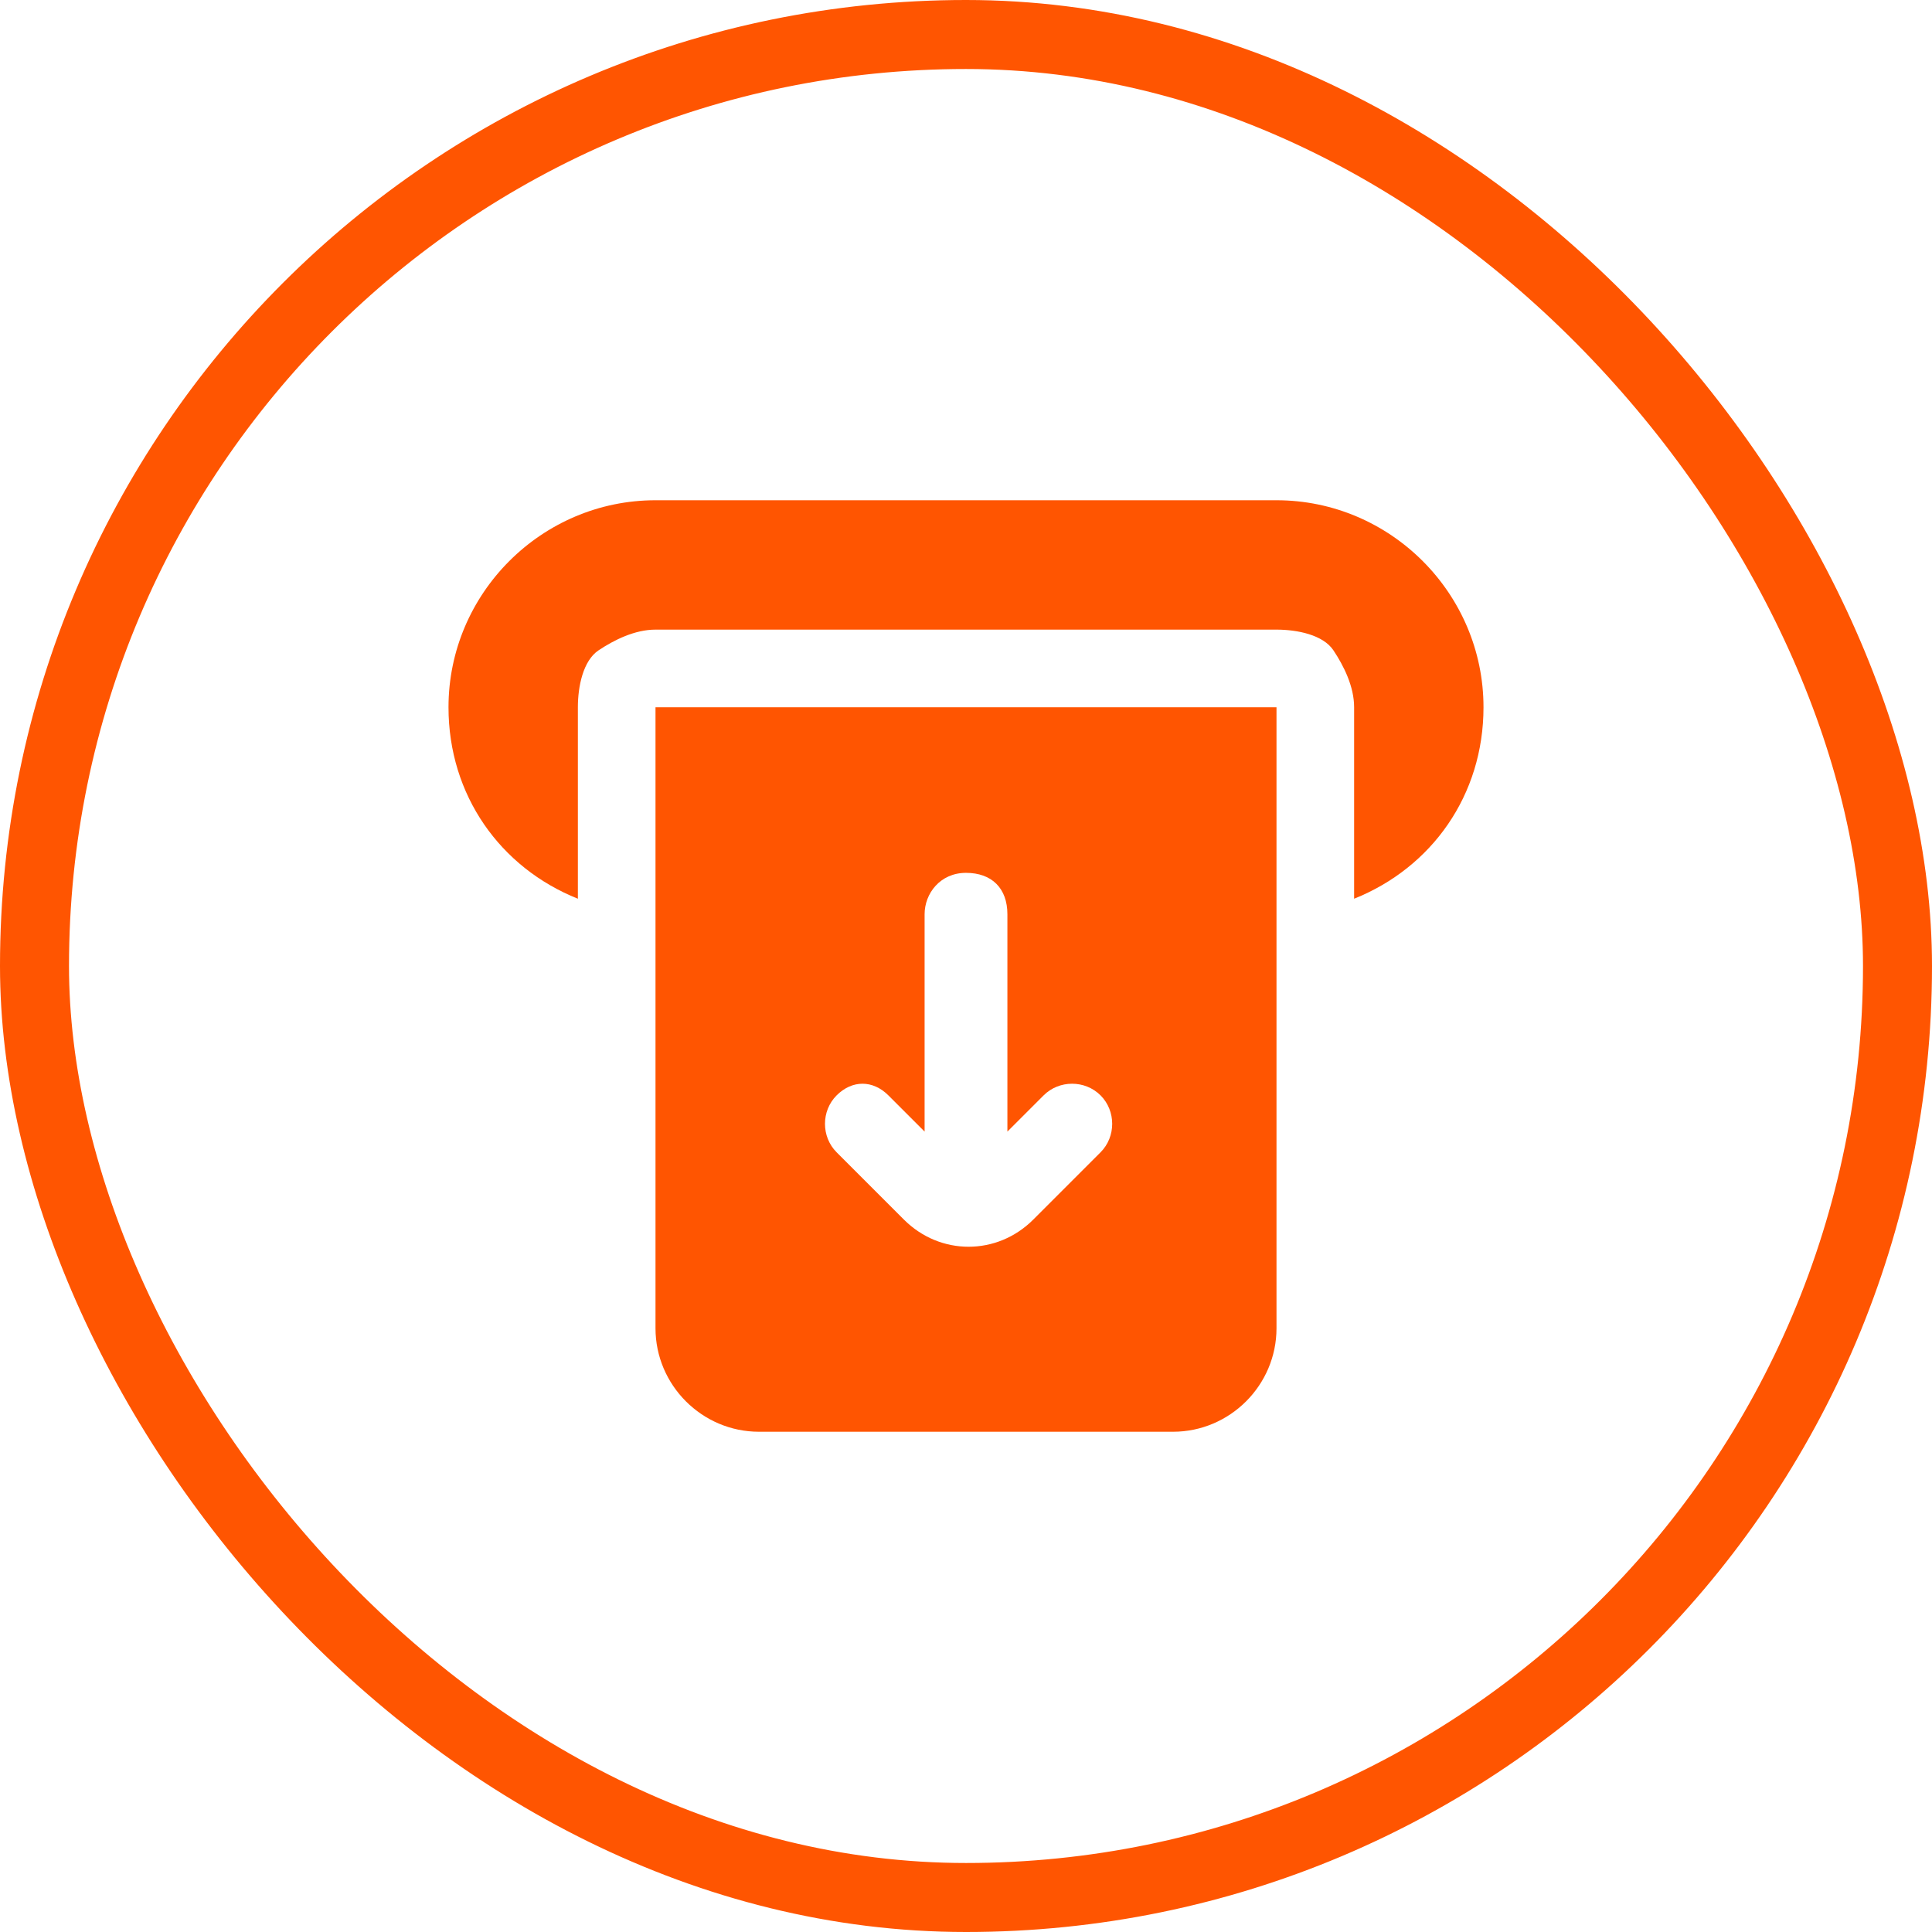 <svg width="56" height="56" viewBox="0 0 56 56" fill="none" xmlns="http://www.w3.org/2000/svg">
<rect x="1" y="1" width="54" height="54" rx="27" stroke="#FF5501" stroke-width="2"/>
<path d="M19 14.5H37C40.3 14.5 43 17.2 43 20.5C43 23.05 41.5 25.15 39.25 26.05V20.5C39.25 19.9 38.95 19.3 38.65 18.85C38.35 18.4 37.6 18.25 37 18.25H19C18.4 18.25 17.8 18.55 17.35 18.85C16.9 19.15 16.75 19.9 16.75 20.5V26.05C14.5 25.15 13 23.05 13 20.5C13 17.2 15.7 14.5 19 14.5Z" fill="#FF5501"/>
<path fill-rule="evenodd" clip-rule="evenodd" d="M37 20.5V38.5C37 40.15 35.65 41.5 34 41.5H22C20.35 41.5 19 40.15 19 38.5V20.5H37ZM25.75 31.75L26.8 32.8V26.5C26.8 25.9 27.25 25.3 28 25.3C28.75 25.3 29.2 25.75 29.2 26.5V32.8L30.25 31.75C30.7 31.3 31.45 31.3 31.9 31.75C32.35 32.2 32.35 32.95 31.9 33.4L29.95 35.35C28.9 36.4 27.25 36.4 26.2 35.35L24.25 33.4C23.8 32.95 23.8 32.2 24.25 31.75C24.7 31.3 25.3 31.3 25.75 31.75Z" fill="#FF5501"/>
</svg>
